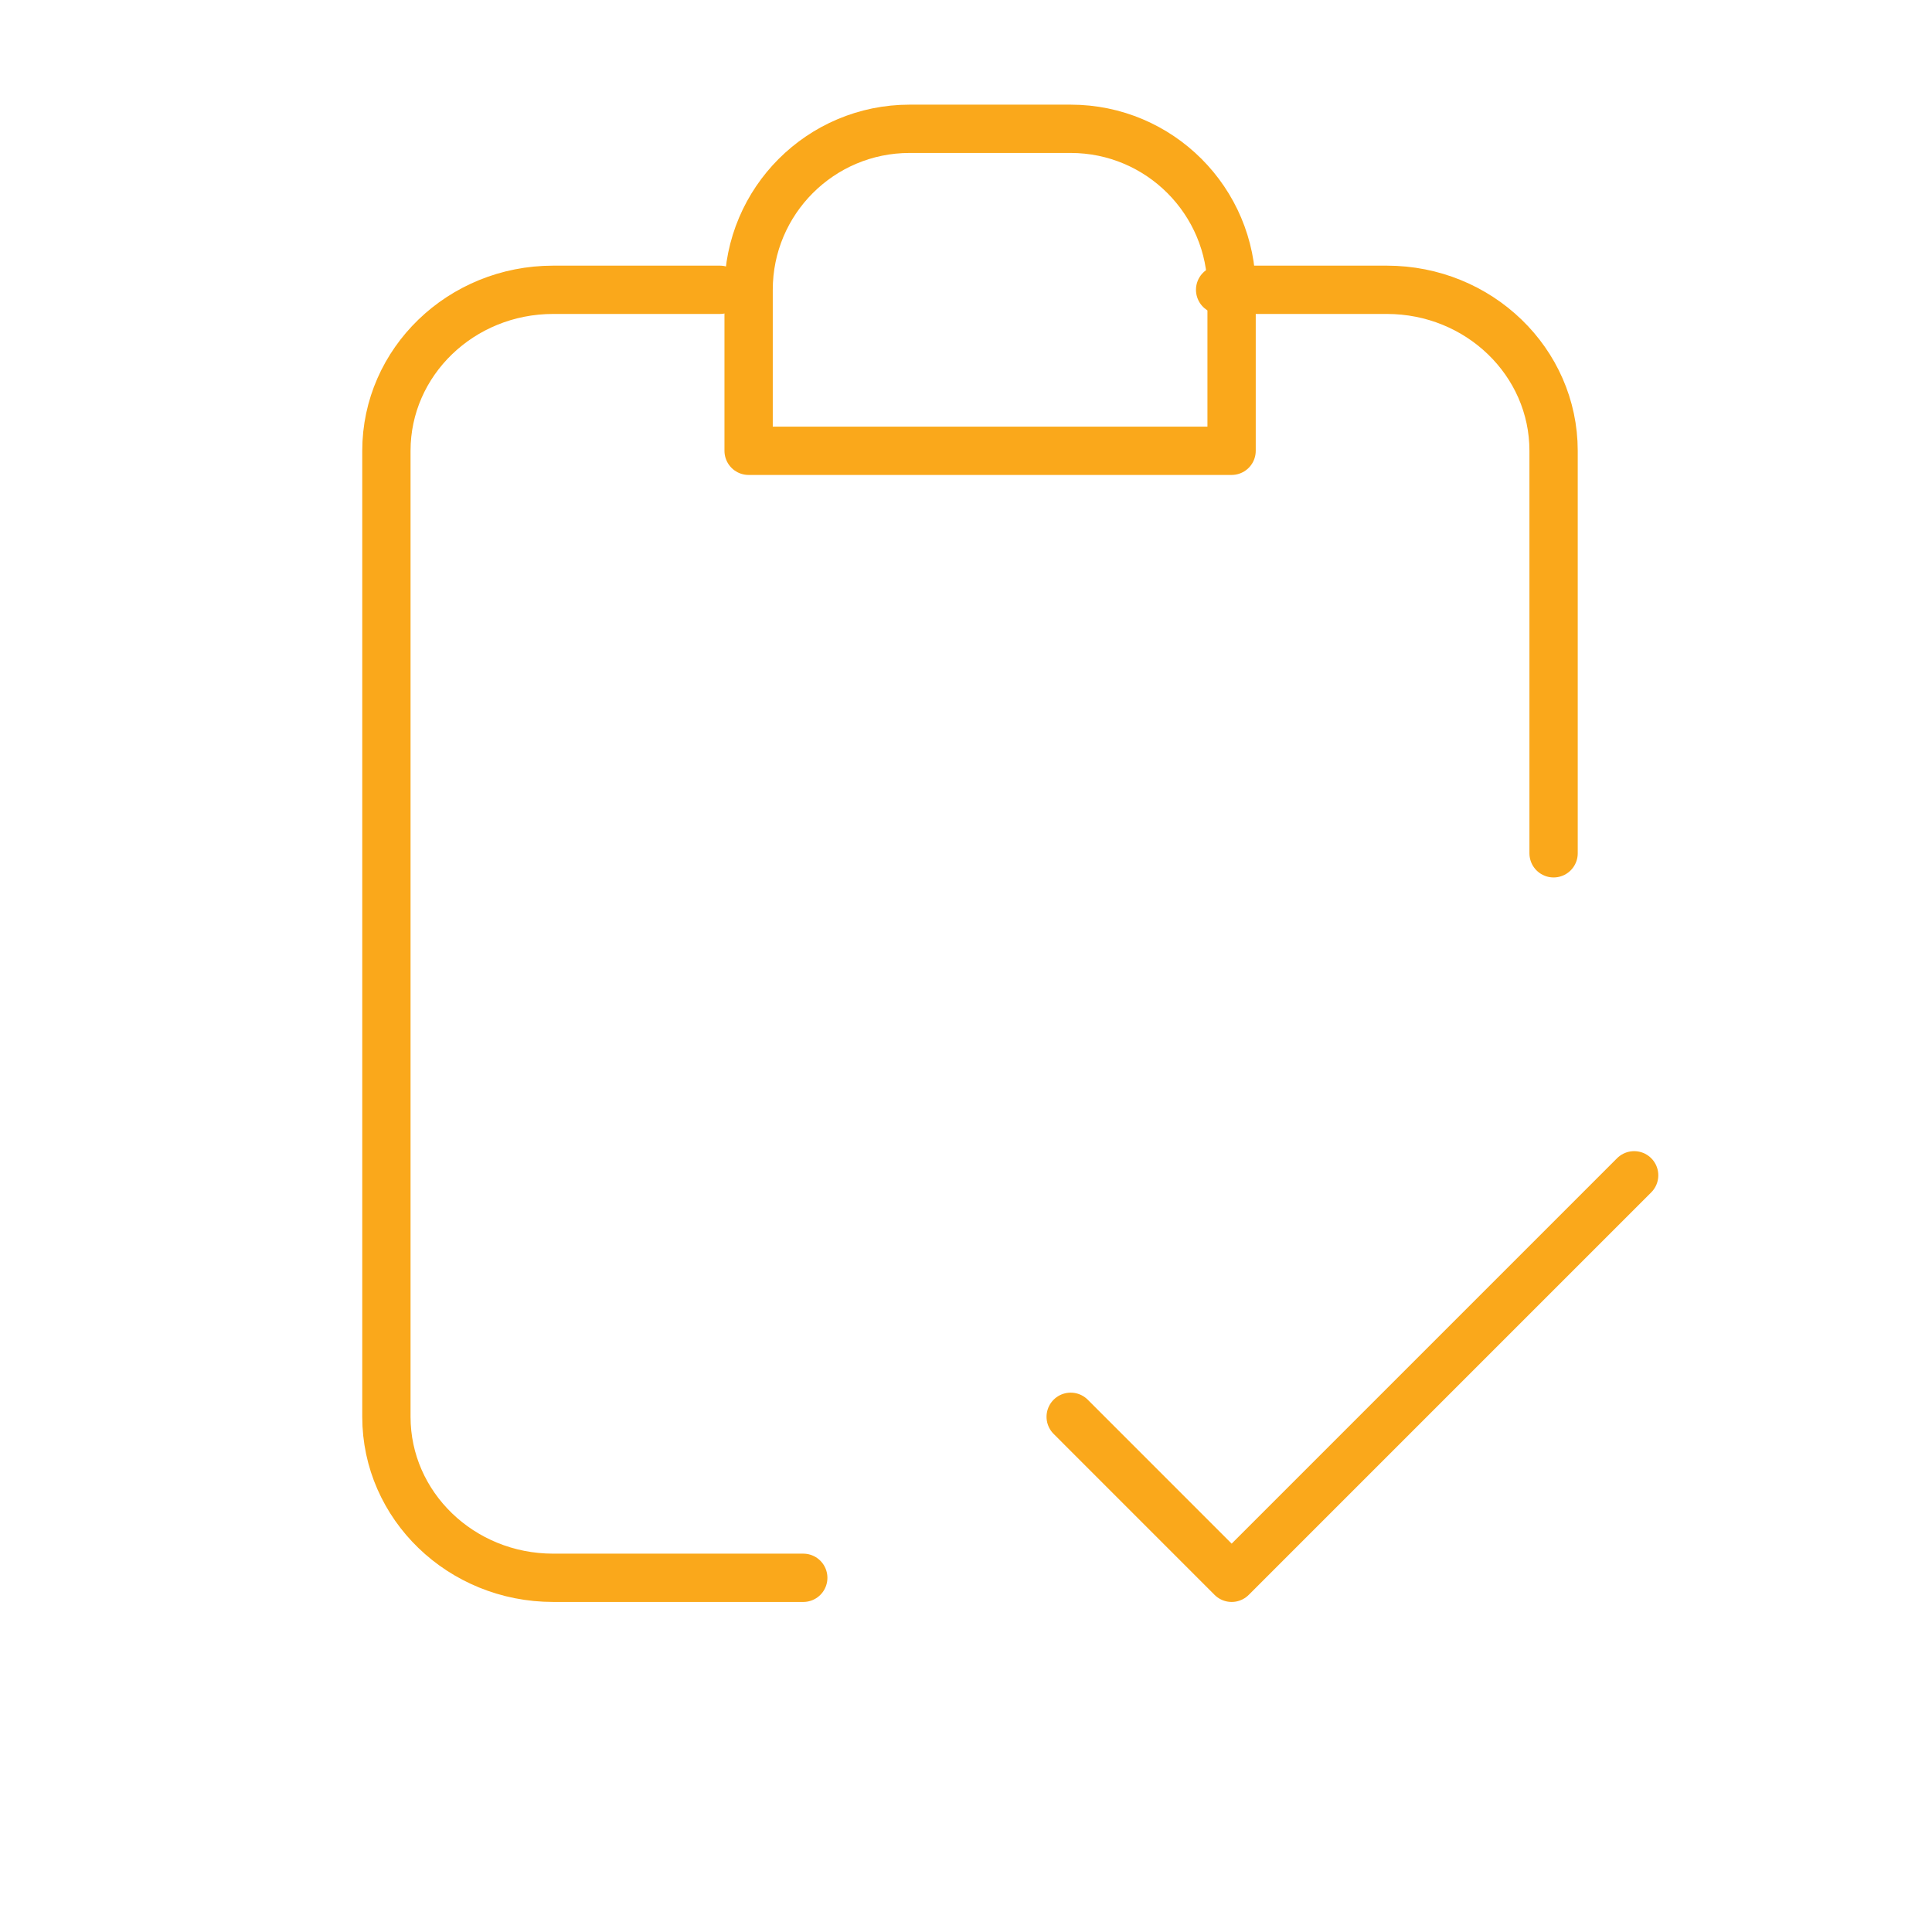 <svg xmlns="http://www.w3.org/2000/svg" width="60" height="60" viewBox="0 0 60 60" fill="none"><path d="M23.249 9C23.249 6.239 25.488 4 28.249 4H33.249C36.01 4 38.248 6.239 38.248 9V14H23.249V9Z" stroke="#FAA81B" stroke-width="1.5" stroke-linecap="round" stroke-linejoin="round"></path><path d="M22.357 9H17.178C14.318 9 12 11.238 12 14V44C12 46.761 14.318 49 17.178 49H24.946M37.892 9H43.07C45.93 9 48.248 11.238 48.248 14V26.5" stroke="#FAA81B" stroke-width="1.5" stroke-linecap="round" stroke-linejoin="round"></path><path d="M33.251 44L38.25 49L50.75 36.5" stroke="#FAA81B" stroke-width="1.5" stroke-linecap="round" stroke-linejoin="round"></path></svg>